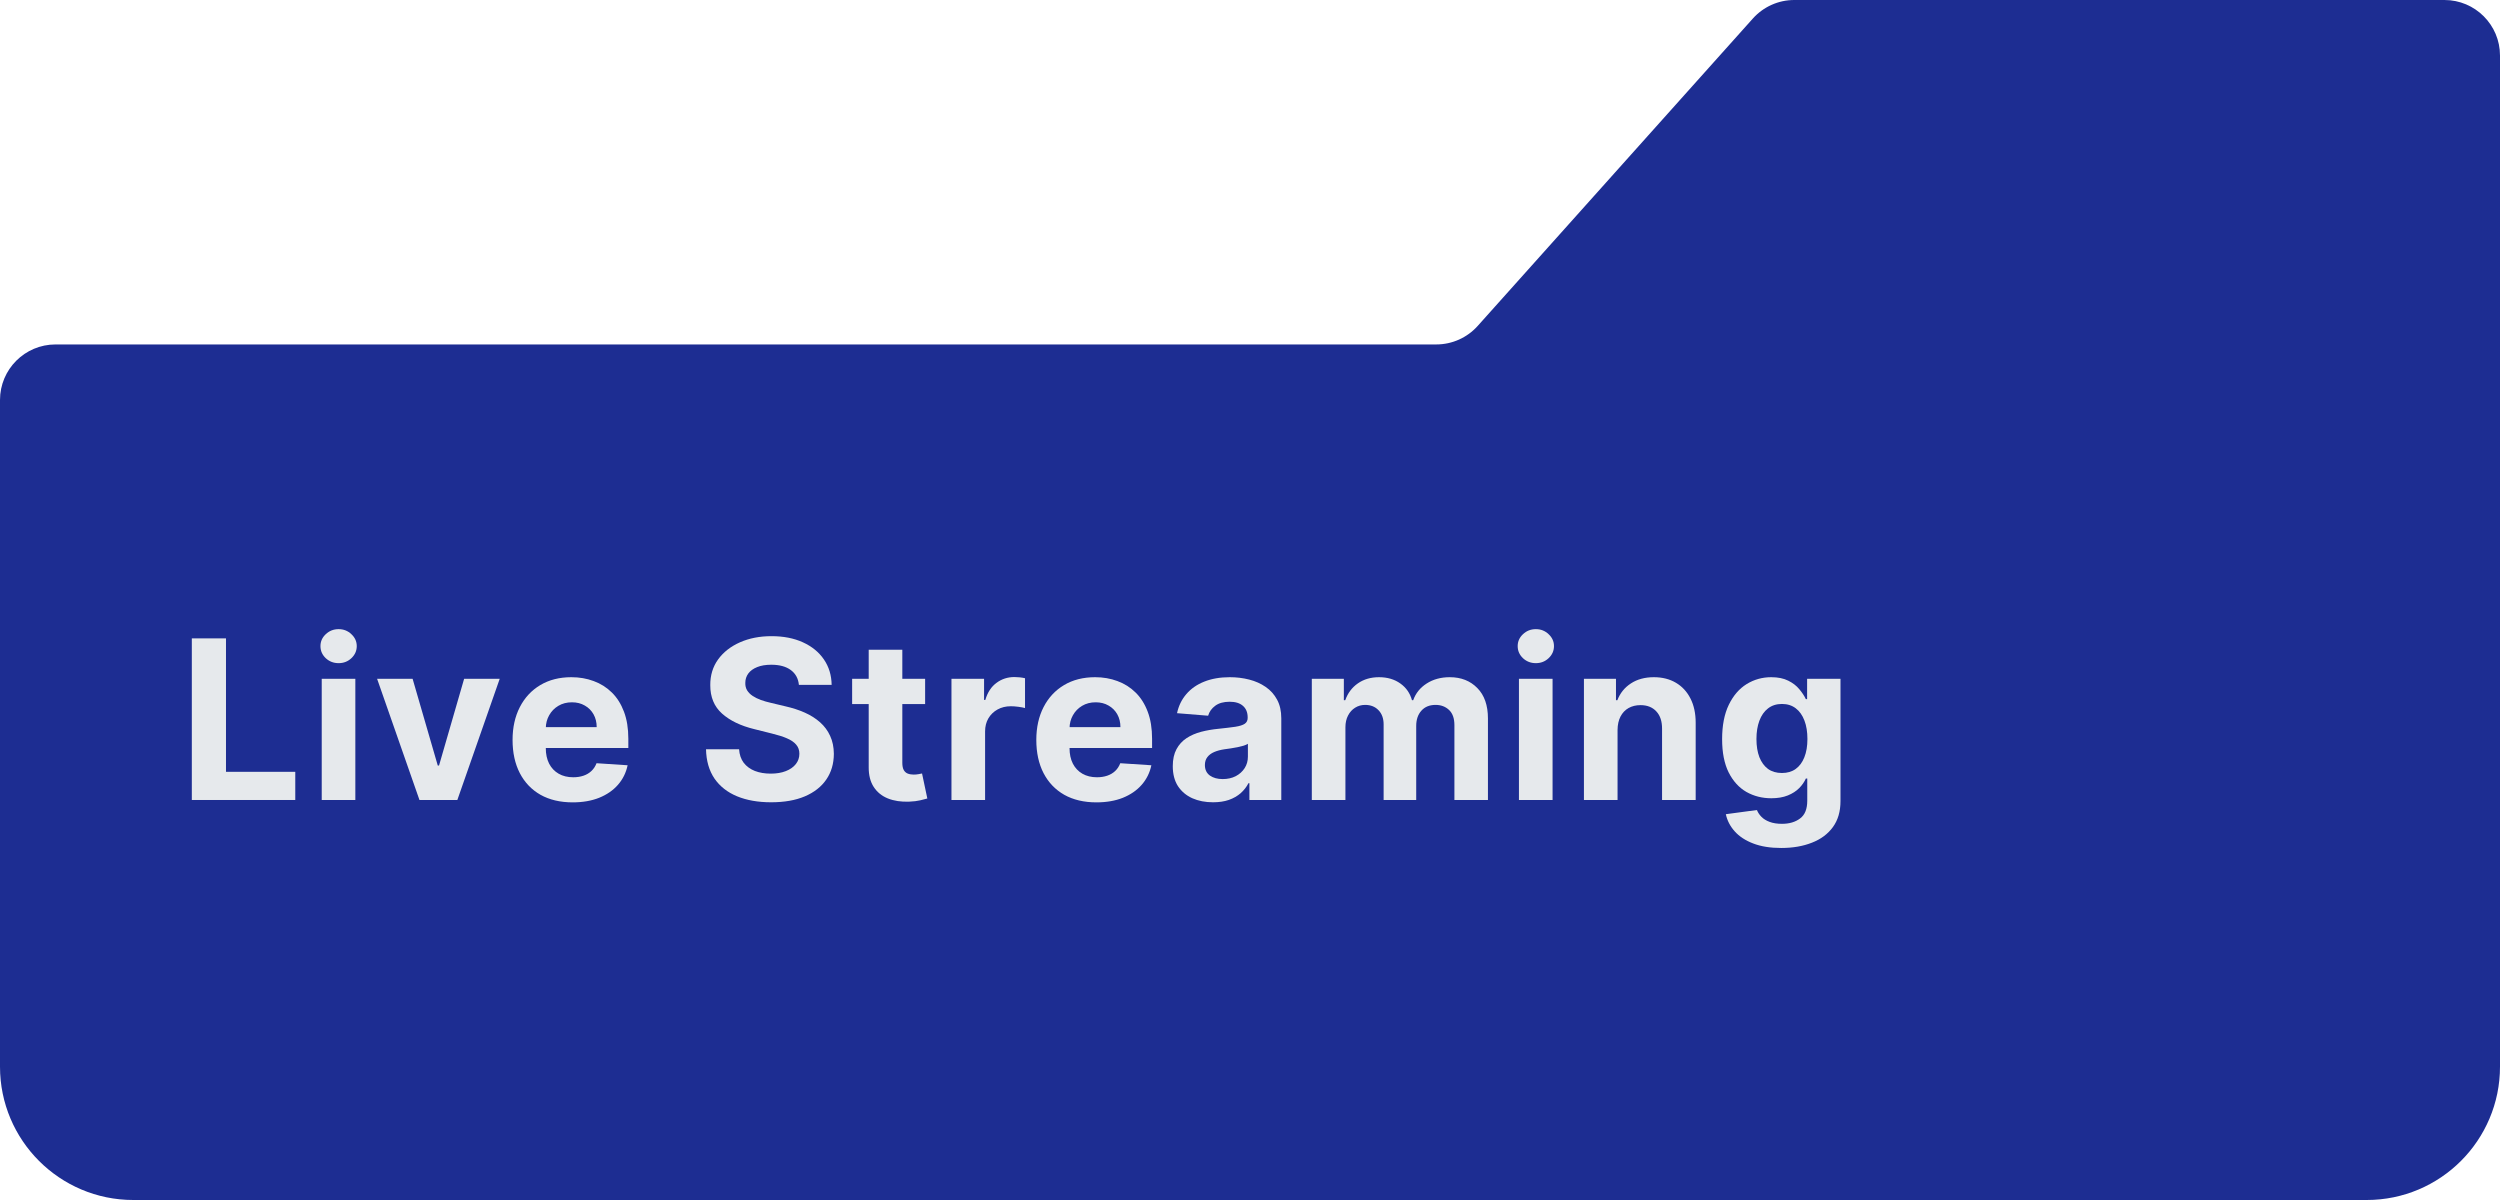<?xml version="1.0" encoding="UTF-8"?> <svg xmlns="http://www.w3.org/2000/svg" width="225" height="108" viewBox="0 0 225 108" fill="none"><path d="M220 0C222.761 0 225 2.239 225 5V96C225 102.627 219.627 108 213 108H12C5.373 108 4.83208e-08 102.627 0 96V36C0 33.239 2.239 31 5 31H129.265C130.687 31 132.042 30.394 132.991 29.335L157.759 1.665C158.708 0.606 160.063 0 161.485 0H220Z" fill="#1D2D92"></path><path d="M17.264 71.999V57.454H20.339V69.464H26.575V71.999H17.264Z" fill="#E6E9EC"></path><path d="M28.955 71.999V61.09H31.981V71.999H28.955ZM30.475 59.684C30.025 59.684 29.639 59.535 29.317 59.237C29 58.934 28.841 58.571 28.841 58.15C28.841 57.733 29 57.376 29.317 57.078C29.639 56.775 30.025 56.623 30.475 56.623C30.925 56.623 31.308 56.775 31.625 57.078C31.947 57.376 32.108 57.733 32.108 58.15C32.108 58.571 31.947 58.934 31.625 59.237C31.308 59.535 30.925 59.684 30.475 59.684Z" fill="#E6E9EC"></path><path d="M44.975 61.09L41.161 71.999H37.752L33.938 61.09H37.134L39.399 68.896H39.513L41.772 61.09H44.975Z" fill="#E6E9EC"></path><path d="M51.543 72.213C50.421 72.213 49.455 71.985 48.645 71.531C47.84 71.071 47.22 70.423 46.785 69.585C46.349 68.742 46.131 67.745 46.131 66.595C46.131 65.472 46.349 64.488 46.785 63.64C47.22 62.793 47.833 62.132 48.624 61.659C49.419 61.185 50.352 60.948 51.422 60.948C52.142 60.948 52.812 61.064 53.432 61.296C54.057 61.524 54.602 61.867 55.066 62.326C55.535 62.785 55.899 63.363 56.16 64.059C56.42 64.75 56.55 65.56 56.55 66.488V67.319H47.339V65.444H53.702C53.702 65.008 53.607 64.623 53.418 64.286C53.229 63.95 52.966 63.687 52.63 63.498C52.298 63.304 51.912 63.207 51.472 63.207C51.013 63.207 50.605 63.313 50.25 63.526C49.9 63.735 49.625 64.016 49.426 64.372C49.228 64.722 49.126 65.113 49.121 65.543V67.326C49.121 67.866 49.221 68.332 49.419 68.725C49.623 69.118 49.91 69.421 50.279 69.634C50.648 69.847 51.086 69.954 51.593 69.954C51.929 69.954 52.237 69.907 52.516 69.812C52.795 69.717 53.035 69.575 53.233 69.386C53.432 69.196 53.584 68.964 53.688 68.69L56.486 68.874C56.344 69.547 56.053 70.134 55.613 70.636C55.177 71.133 54.614 71.521 53.922 71.801C53.236 72.075 52.443 72.213 51.543 72.213Z" fill="#E6E9EC"></path><path d="M71.901 61.637C71.844 61.064 71.6 60.619 71.169 60.302C70.739 59.985 70.154 59.826 69.415 59.826C68.913 59.826 68.489 59.897 68.144 60.039C67.798 60.177 67.533 60.368 67.348 60.614C67.168 60.861 67.078 61.14 67.078 61.453C67.069 61.713 67.123 61.94 67.242 62.134C67.365 62.328 67.533 62.497 67.746 62.639C67.959 62.776 68.205 62.897 68.485 63.001C68.764 63.1 69.062 63.185 69.38 63.257L70.686 63.569C71.321 63.711 71.903 63.901 72.433 64.137C72.964 64.374 73.423 64.665 73.811 65.011C74.2 65.356 74.5 65.764 74.713 66.232C74.931 66.701 75.042 67.239 75.047 67.845C75.042 68.735 74.815 69.507 74.365 70.16C73.92 70.809 73.276 71.313 72.433 71.673C71.596 72.028 70.585 72.205 69.401 72.205C68.227 72.205 67.204 72.025 66.333 71.666C65.466 71.306 64.789 70.773 64.301 70.068C63.819 69.357 63.565 68.479 63.541 67.433H66.517C66.55 67.92 66.69 68.328 66.936 68.654C67.187 68.976 67.521 69.22 67.938 69.386C68.359 69.547 68.835 69.627 69.365 69.627C69.886 69.627 70.338 69.552 70.722 69.4C71.11 69.249 71.411 69.038 71.624 68.768C71.837 68.498 71.944 68.188 71.944 67.838C71.944 67.511 71.846 67.236 71.652 67.014C71.463 66.791 71.184 66.602 70.814 66.445C70.45 66.289 70.002 66.147 69.472 66.019L67.888 65.622C66.662 65.323 65.694 64.857 64.983 64.222C64.273 63.588 63.92 62.733 63.925 61.659C63.92 60.778 64.155 60.008 64.628 59.35C65.106 58.692 65.762 58.178 66.596 57.809C67.429 57.44 68.376 57.255 69.436 57.255C70.516 57.255 71.458 57.44 72.263 57.809C73.073 58.178 73.703 58.692 74.152 59.35C74.602 60.008 74.834 60.771 74.848 61.637H71.901Z" fill="#E6E9EC"></path><path d="M83.261 61.09V63.363H76.692V61.09H83.261ZM78.183 58.477H81.209V68.647C81.209 68.927 81.251 69.144 81.337 69.301C81.422 69.452 81.54 69.559 81.692 69.62C81.848 69.682 82.028 69.713 82.232 69.713C82.374 69.713 82.516 69.701 82.658 69.677C82.8 69.649 82.909 69.627 82.984 69.613L83.46 71.865C83.309 71.912 83.096 71.966 82.821 72.028C82.546 72.094 82.213 72.134 81.82 72.149C81.091 72.177 80.451 72.08 79.902 71.857C79.358 71.635 78.934 71.289 78.631 70.82C78.328 70.352 78.179 69.76 78.183 69.045V58.477Z" fill="#E6E9EC"></path><path d="M85.632 71.999V61.09H88.566V62.994H88.679C88.878 62.317 89.212 61.805 89.681 61.46C90.149 61.109 90.689 60.934 91.3 60.934C91.451 60.934 91.615 60.944 91.79 60.962C91.965 60.981 92.119 61.008 92.252 61.041V63.725C92.11 63.683 91.913 63.645 91.662 63.612C91.411 63.578 91.182 63.562 90.973 63.562C90.528 63.562 90.13 63.659 89.78 63.853C89.434 64.043 89.16 64.308 88.956 64.649C88.757 64.99 88.658 65.382 88.658 65.828V71.999H85.632Z" fill="#E6E9EC"></path><path d="M98.68 72.213C97.558 72.213 96.592 71.985 95.782 71.531C94.977 71.071 94.357 70.423 93.921 69.585C93.486 68.742 93.268 67.745 93.268 66.595C93.268 65.472 93.486 64.488 93.921 63.64C94.357 62.793 94.97 62.132 95.761 61.659C96.556 61.185 97.489 60.948 98.559 60.948C99.279 60.948 99.949 61.064 100.569 61.296C101.194 61.524 101.738 61.867 102.202 62.326C102.671 62.785 103.036 63.363 103.296 64.059C103.557 64.75 103.687 65.56 103.687 66.488V67.319H94.475V65.444H100.839C100.839 65.008 100.744 64.623 100.555 64.286C100.365 63.95 100.103 63.687 99.766 63.498C99.435 63.304 99.049 63.207 98.609 63.207C98.149 63.207 97.742 63.313 97.387 63.526C97.037 63.735 96.762 64.016 96.563 64.372C96.364 64.722 96.263 65.113 96.258 65.543V67.326C96.258 67.866 96.357 68.332 96.556 68.725C96.76 69.118 97.046 69.421 97.415 69.634C97.785 69.847 98.223 69.954 98.729 69.954C99.066 69.954 99.373 69.907 99.653 69.812C99.932 69.717 100.171 69.575 100.37 69.386C100.569 69.196 100.72 68.964 100.825 68.69L103.623 68.874C103.481 69.547 103.19 70.134 102.749 70.636C102.314 71.133 101.75 71.521 101.059 71.801C100.372 72.075 99.579 72.213 98.68 72.213Z" fill="#E6E9EC"></path><path d="M109.172 72.205C108.476 72.205 107.856 72.085 107.311 71.843C106.767 71.597 106.336 71.235 106.019 70.757C105.706 70.274 105.55 69.672 105.55 68.953C105.55 68.347 105.661 67.838 105.884 67.426C106.106 67.014 106.409 66.682 106.793 66.431C107.176 66.18 107.612 65.991 108.1 65.863C108.592 65.735 109.108 65.645 109.648 65.593C110.282 65.527 110.794 65.465 111.182 65.409C111.57 65.347 111.852 65.257 112.027 65.139C112.202 65.02 112.29 64.845 112.29 64.613V64.57C112.29 64.121 112.148 63.773 111.864 63.526C111.584 63.28 111.187 63.157 110.671 63.157C110.126 63.157 109.693 63.278 109.371 63.519C109.049 63.756 108.836 64.054 108.732 64.414L105.933 64.187C106.075 63.524 106.355 62.951 106.771 62.468C107.188 61.98 107.726 61.606 108.384 61.346C109.047 61.081 109.814 60.948 110.685 60.948C111.291 60.948 111.871 61.019 112.425 61.161C112.984 61.303 113.478 61.524 113.909 61.822C114.345 62.12 114.688 62.504 114.939 62.972C115.19 63.437 115.316 63.993 115.316 64.641V71.999H112.446V70.487H112.361C112.186 70.828 111.951 71.128 111.658 71.389C111.364 71.644 111.012 71.846 110.6 71.992C110.188 72.134 109.712 72.205 109.172 72.205ZM110.039 70.117C110.484 70.117 110.877 70.03 111.217 69.855C111.558 69.675 111.826 69.433 112.02 69.13C112.214 68.827 112.311 68.484 112.311 68.1V66.943C112.217 67.004 112.086 67.061 111.921 67.113C111.76 67.16 111.577 67.205 111.374 67.248C111.17 67.286 110.967 67.321 110.763 67.355C110.559 67.383 110.375 67.409 110.209 67.433C109.854 67.485 109.544 67.568 109.279 67.681C109.013 67.795 108.807 67.949 108.661 68.143C108.514 68.332 108.441 68.569 108.441 68.853C108.441 69.265 108.59 69.58 108.888 69.798C109.191 70.011 109.575 70.117 110.039 70.117Z" fill="#E6E9EC"></path><path d="M118.063 71.999V61.09H120.946V63.015H121.074C121.301 62.376 121.68 61.872 122.211 61.502C122.741 61.133 123.375 60.948 124.114 60.948C124.862 60.948 125.499 61.135 126.024 61.509C126.55 61.879 126.9 62.381 127.076 63.015H127.189C127.412 62.39 127.814 61.891 128.397 61.517C128.984 61.138 129.677 60.948 130.478 60.948C131.496 60.948 132.322 61.273 132.956 61.921C133.595 62.565 133.915 63.479 133.915 64.663V71.999H130.897V65.259C130.897 64.653 130.736 64.199 130.414 63.896C130.092 63.593 129.689 63.441 129.206 63.441C128.657 63.441 128.229 63.616 127.921 63.967C127.613 64.312 127.459 64.769 127.459 65.338V71.999H124.526V65.195C124.526 64.66 124.372 64.234 124.064 63.917C123.761 63.6 123.361 63.441 122.864 63.441C122.528 63.441 122.225 63.526 121.955 63.697C121.69 63.863 121.479 64.097 121.323 64.4C121.167 64.698 121.088 65.049 121.088 65.451V71.999H118.063Z" fill="#E6E9EC"></path><path d="M136.705 71.999V61.09H139.731V71.999H136.705ZM138.225 59.684C137.775 59.684 137.389 59.535 137.067 59.237C136.75 58.934 136.591 58.571 136.591 58.15C136.591 57.733 136.75 57.376 137.067 57.078C137.389 56.775 137.775 56.623 138.225 56.623C138.675 56.623 139.058 56.775 139.375 57.078C139.697 57.376 139.858 57.733 139.858 58.15C139.858 58.571 139.697 58.934 139.375 59.237C139.058 59.535 138.675 59.684 138.225 59.684Z" fill="#E6E9EC"></path><path d="M145.58 65.693V71.999H142.554V61.09H145.438V63.015H145.566C145.807 62.381 146.212 61.879 146.78 61.509C147.348 61.135 148.037 60.948 148.847 60.948C149.604 60.948 150.265 61.114 150.828 61.446C151.392 61.777 151.83 62.25 152.142 62.866C152.455 63.477 152.611 64.206 152.611 65.053V71.999H149.585V65.593C149.59 64.926 149.42 64.405 149.074 64.031C148.728 63.652 148.253 63.462 147.647 63.462C147.239 63.462 146.88 63.55 146.567 63.725C146.259 63.901 146.018 64.156 145.843 64.492C145.672 64.824 145.585 65.224 145.58 65.693Z" fill="#E6E9EC"></path><path d="M160.31 76.318C159.33 76.318 158.49 76.183 157.789 75.913C157.093 75.648 156.539 75.285 156.127 74.826C155.715 74.367 155.448 73.851 155.325 73.278L158.123 72.901C158.208 73.119 158.343 73.323 158.528 73.512C158.712 73.702 158.956 73.853 159.259 73.967C159.567 74.085 159.941 74.144 160.381 74.144C161.04 74.144 161.582 73.983 162.008 73.661C162.439 73.344 162.654 72.811 162.654 72.063V70.068H162.526C162.394 70.371 162.195 70.657 161.93 70.927C161.665 71.197 161.324 71.417 160.907 71.588C160.49 71.758 159.993 71.843 159.416 71.843C158.596 71.843 157.851 71.654 157.178 71.275C156.511 70.891 155.978 70.307 155.58 69.521C155.187 68.73 154.991 67.731 154.991 66.524C154.991 65.288 155.192 64.256 155.594 63.427C155.997 62.598 156.532 61.978 157.2 61.566C157.872 61.154 158.608 60.948 159.408 60.948C160.019 60.948 160.531 61.053 160.942 61.261C161.354 61.464 161.686 61.72 161.937 62.028C162.192 62.331 162.389 62.629 162.526 62.923H162.64V61.09H165.644V72.106C165.644 73.034 165.417 73.811 164.962 74.436C164.508 75.061 163.878 75.529 163.073 75.842C162.273 76.159 161.352 76.318 160.31 76.318ZM160.374 69.57C160.862 69.57 161.274 69.45 161.61 69.208C161.951 68.962 162.211 68.612 162.391 68.157C162.576 67.698 162.668 67.149 162.668 66.509C162.668 65.87 162.578 65.316 162.398 64.847C162.219 64.374 161.958 64.007 161.617 63.747C161.276 63.486 160.862 63.356 160.374 63.356C159.877 63.356 159.458 63.491 159.117 63.761C158.776 64.026 158.518 64.395 158.343 64.869C158.168 65.342 158.08 65.889 158.08 66.509C158.08 67.139 158.168 67.684 158.343 68.143C158.523 68.597 158.781 68.95 159.117 69.201C159.458 69.447 159.877 69.57 160.374 69.57Z" fill="#E6E9EC"></path></svg> 